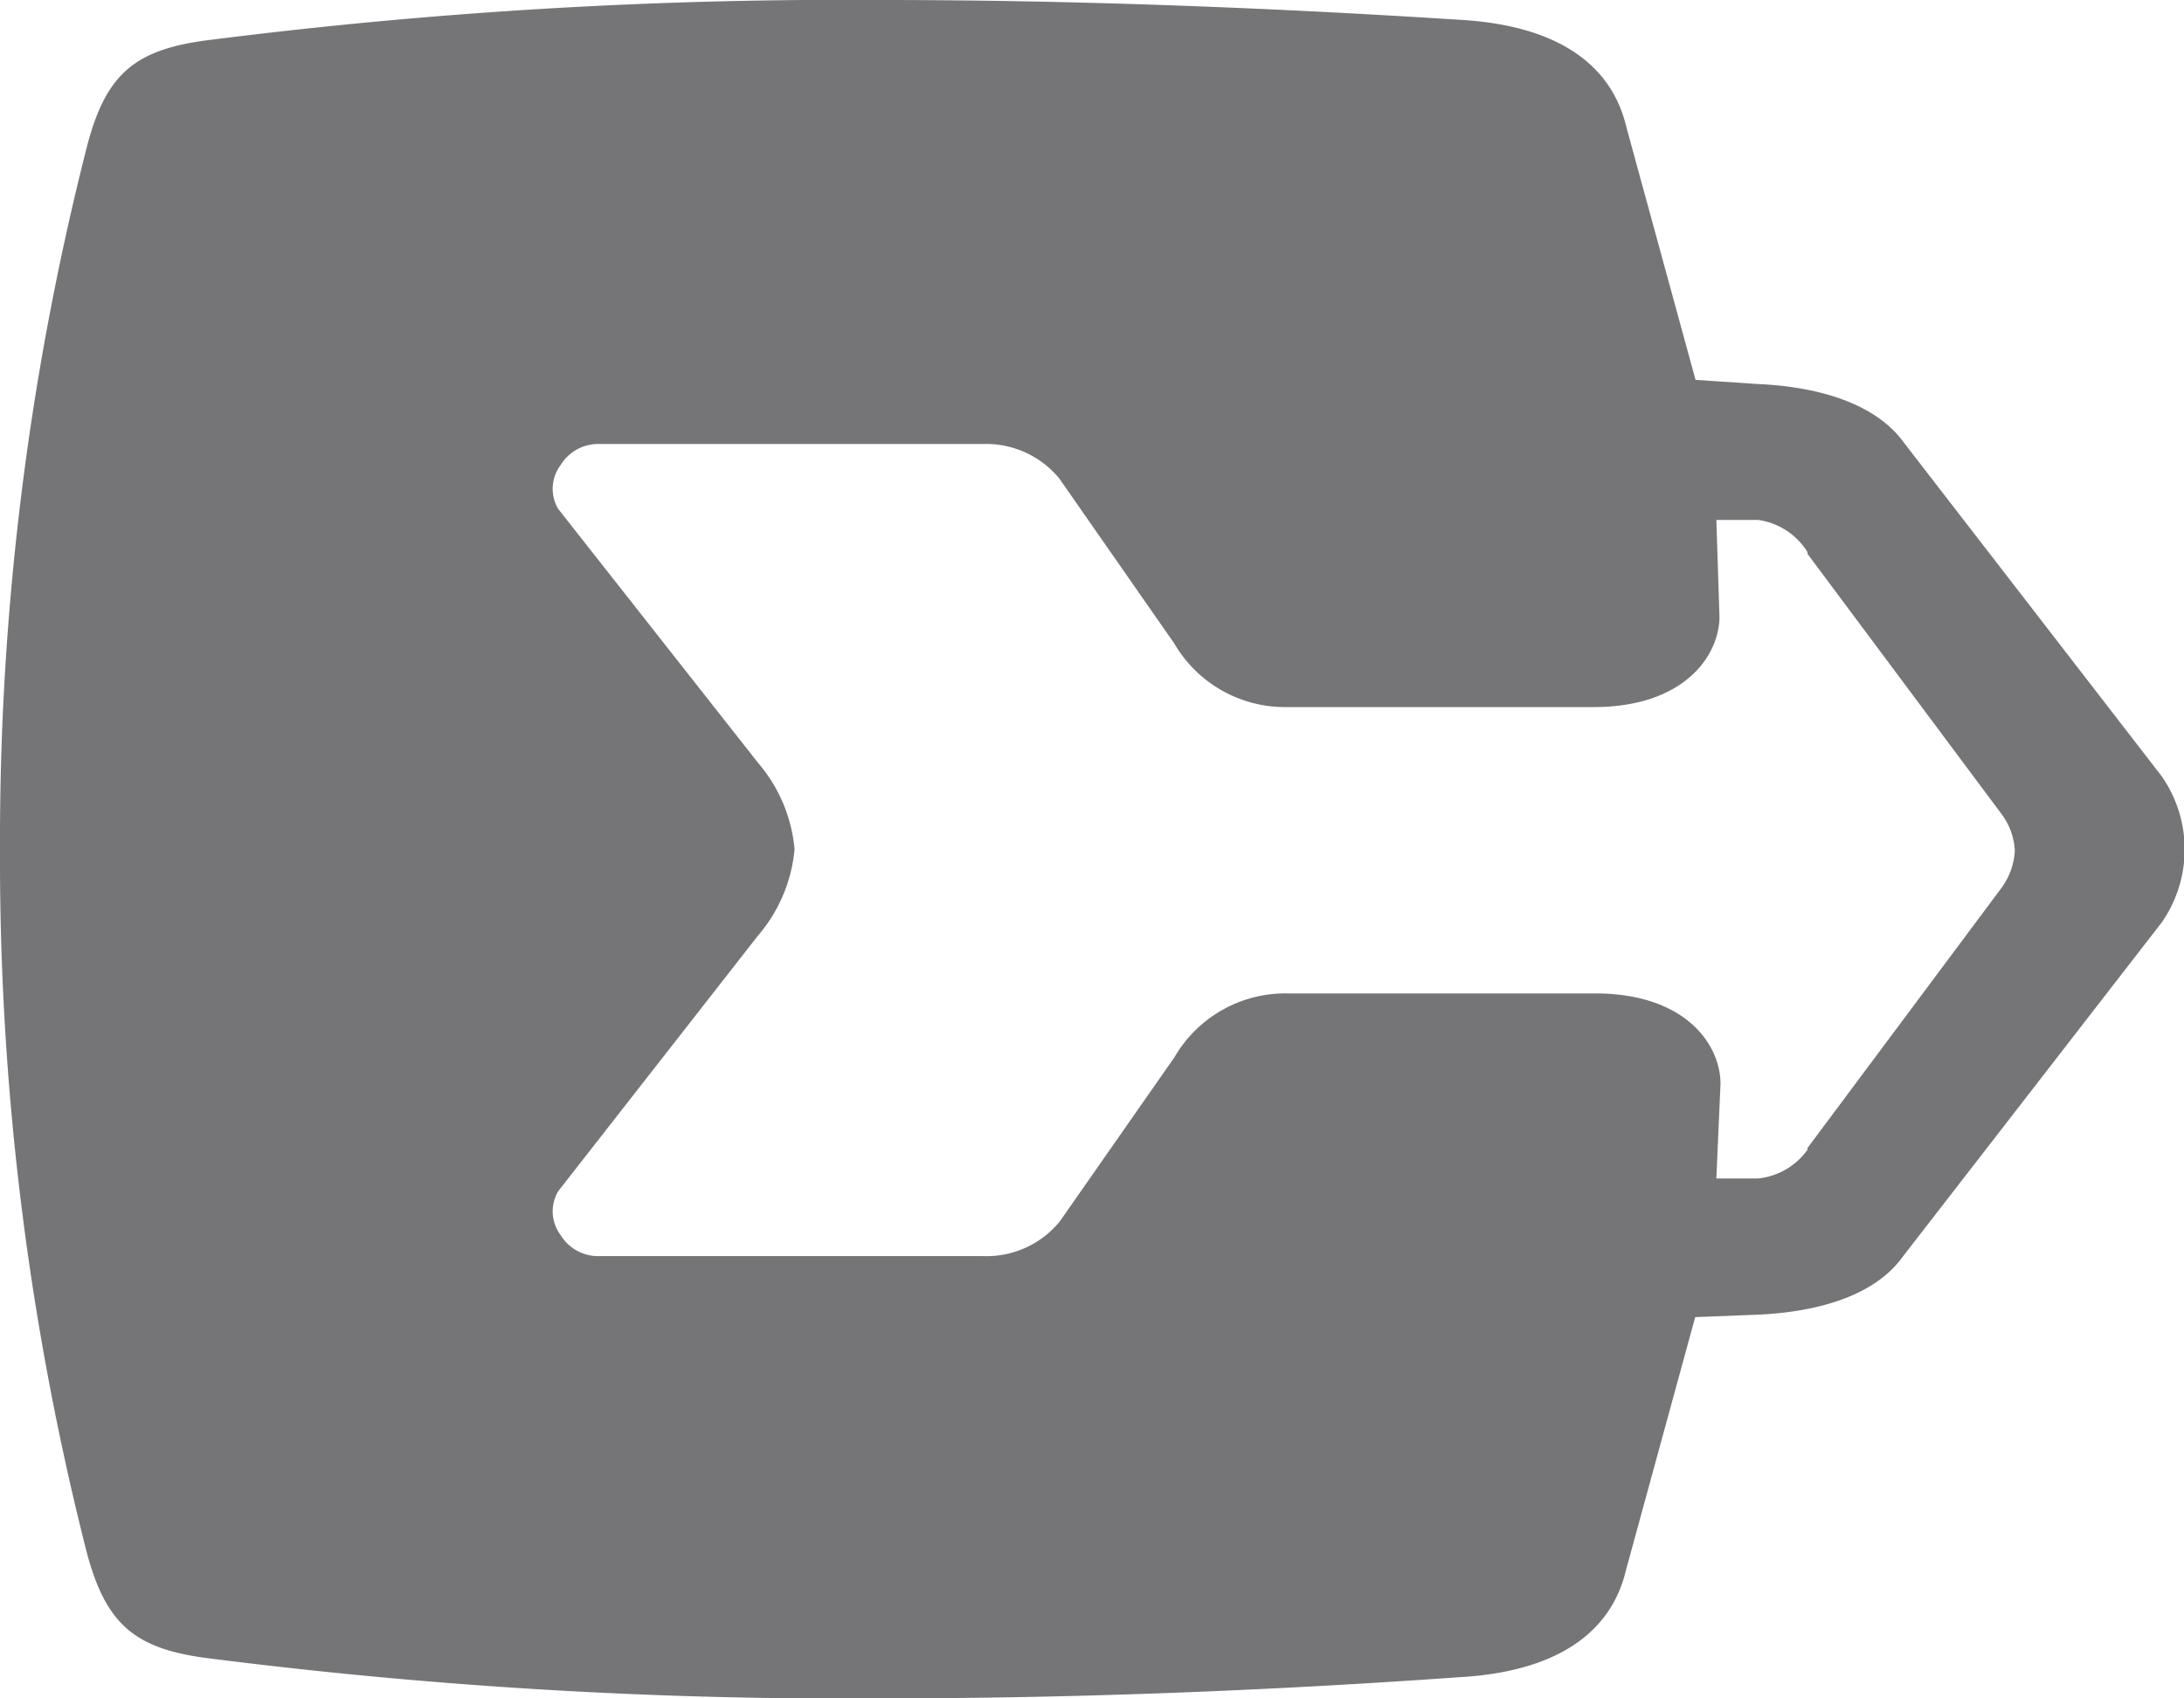 <svg xmlns="http://www.w3.org/2000/svg" viewBox="0 0 63 49">
  <title>logo-cooper-minimal</title>
  <path d="M0,24.5A81.14,81.14,0,0,1,2.49,4.3C3.05,2.08,3.92,1.4,6.15,1.14A144.84,144.84,0,0,1,25.45,0c5.11,0,10.71.19,16.64,0.57,3.43,0.19,4.51,1.77,4.82,3.08l2,7.31,1.8,0.12c1.41,0.06,3.29.42,4.21,1.69l7.44,9.63a3.69,3.69,0,0,1,0,4.21L54.9,36.24c-0.91,1.28-2.79,1.63-4.21,1.69L48.9,38l-2,7.31c-0.31,1.31-1.39,2.89-4.82,3.08C36.16,48.81,30.57,49,25.45,49a144.84,144.84,0,0,1-19.3-1.14c-2.23-.26-3.1-0.94-3.67-3.16A81.14,81.14,0,0,1,0,24.5H0Zm22.92,0A4.44,4.44,0,0,1,21.86,27L16.1,34.37a1.14,1.14,0,0,0,.07,1.26,1.27,1.27,0,0,0,1.13.61H28.37a2.73,2.73,0,0,0,2.2-1l3.31-4.74a3.7,3.7,0,0,1,3.24-1.84H46c2.65,0,3.63,1.5,3.63,2.61L49.51,34,50.71,34a2,2,0,0,0,1.43-.83l0-.05,5.6-7.51a2,2,0,0,0,.38-1.07,1.92,1.92,0,0,0-.38-1.05l-5.6-7.51,0-.05A2,2,0,0,0,50.71,15L49.51,15l0.09,2.79c0,1.11-1,2.61-3.63,2.61H37.11a3.7,3.7,0,0,1-3.24-1.84l-3.31-4.75a2.73,2.73,0,0,0-2.2-1H17.3a1.27,1.27,0,0,0-1.13.61,1.14,1.14,0,0,0-.07,1.26L21.86,22A4.44,4.44,0,0,1,22.92,24.5Z" style="fill: #757578"/>
</svg>
